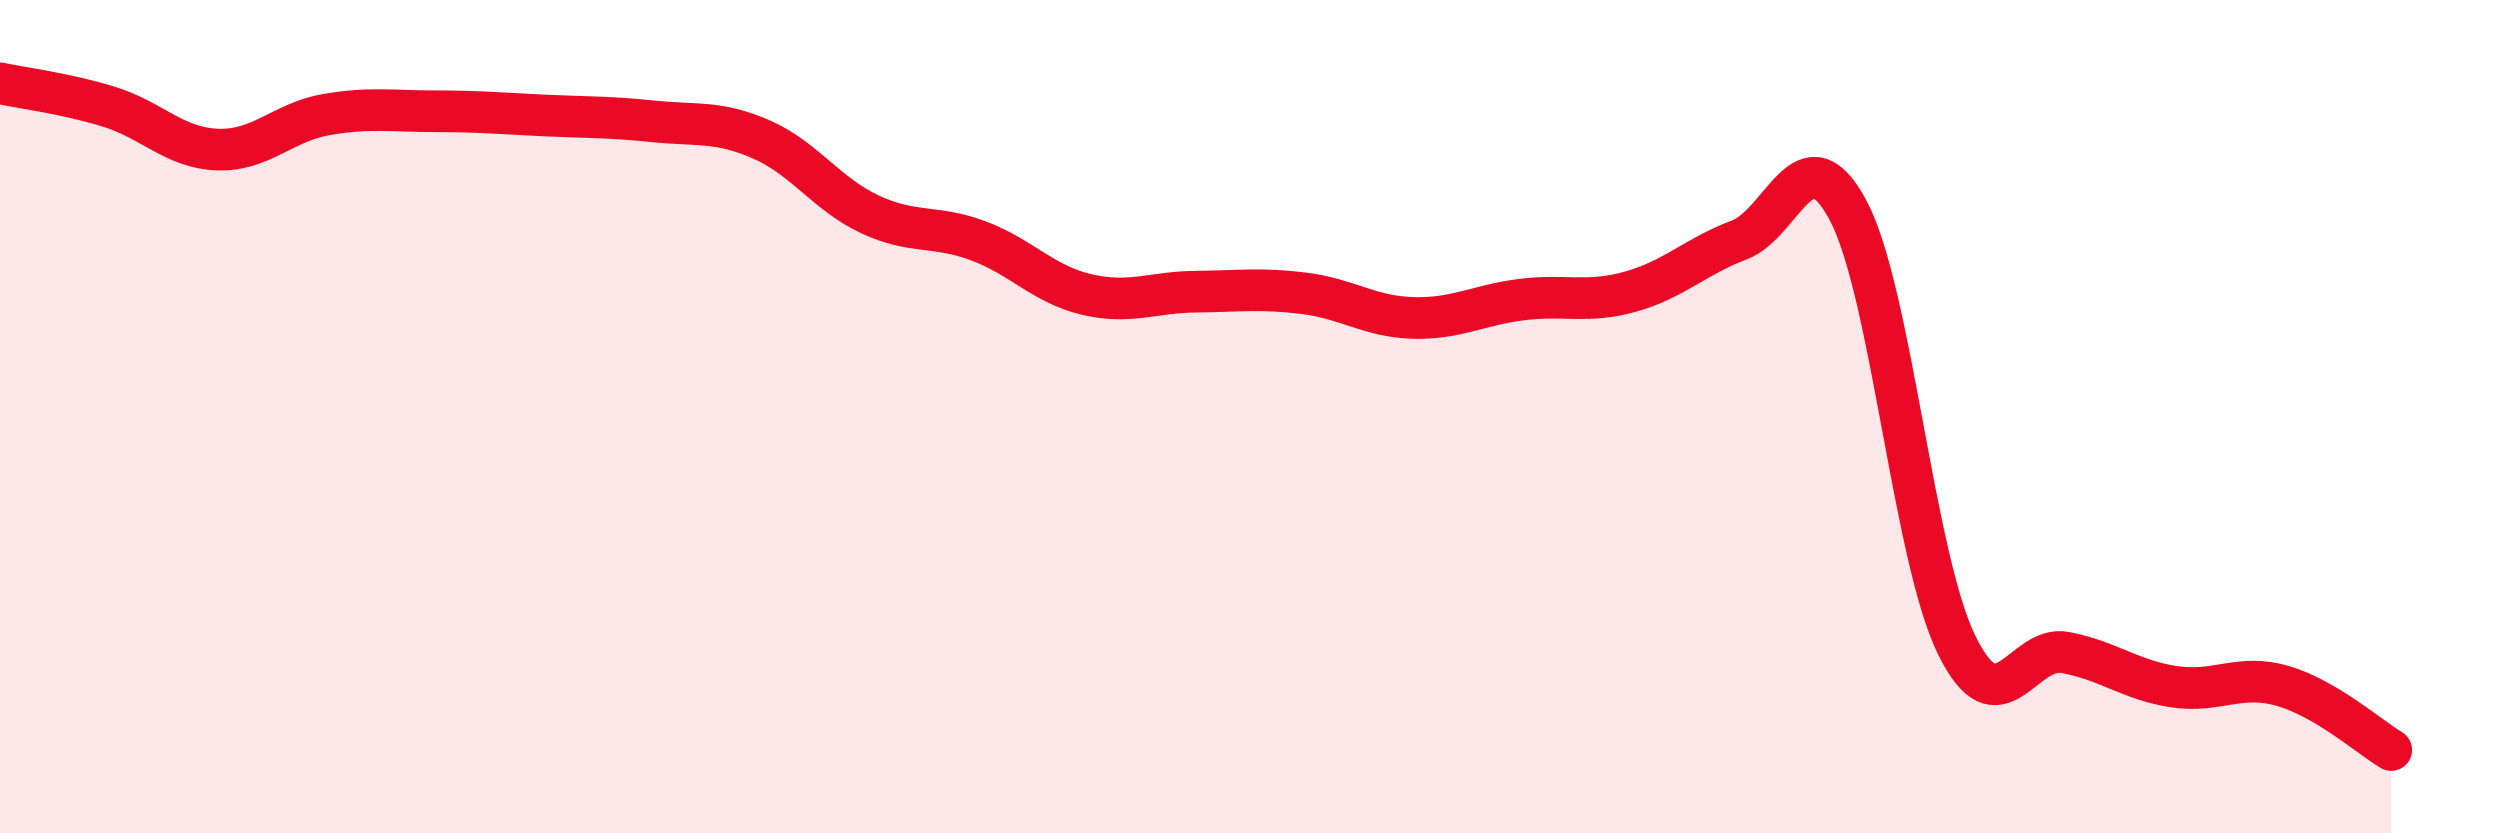 
    <svg width="60" height="20" viewBox="0 0 60 20" xmlns="http://www.w3.org/2000/svg">
      <path
        d="M 0,2 C 0.52,2.11 1.57,2.24 2.61,2.56 C 3.65,2.88 4.18,3.55 5.22,3.59 C 6.26,3.63 6.79,2.93 7.83,2.75 C 8.87,2.57 9.39,2.67 10.43,2.67 C 11.47,2.67 12,2.72 13.04,2.77 C 14.08,2.82 14.61,2.8 15.65,2.91 C 16.69,3.02 17.22,2.89 18.26,3.34 C 19.3,3.79 19.83,4.65 20.87,5.14 C 21.91,5.63 22.44,5.39 23.48,5.78 C 24.52,6.17 25.05,6.83 26.09,7.07 C 27.13,7.31 27.66,7.01 28.7,7 C 29.74,6.99 30.26,6.91 31.3,7.04 C 32.34,7.17 32.87,7.6 33.91,7.63 C 34.95,7.66 35.48,7.32 36.52,7.19 C 37.56,7.06 38.09,7.29 39.13,7 C 40.17,6.71 40.7,6.15 41.74,5.76 C 42.78,5.37 43.31,3.1 44.35,5.04 C 45.39,6.98 45.92,13.36 46.96,15.48 C 48,17.6 48.53,15.46 49.57,15.66 C 50.61,15.86 51.13,16.32 52.17,16.48 C 53.21,16.64 53.74,16.16 54.78,16.46 C 55.82,16.76 56.87,17.69 57.39,18L57.39 20L0 20Z"
        fill="#EB0A25"
        opacity="0.1"
        stroke-linecap="round"
        stroke-linejoin="round"
      />
      <path
        d="M 0,2 C 0.52,2.11 1.57,2.24 2.61,2.56 C 3.65,2.88 4.18,3.55 5.22,3.59 C 6.26,3.63 6.79,2.93 7.83,2.75 C 8.87,2.57 9.39,2.67 10.43,2.67 C 11.47,2.67 12,2.72 13.04,2.77 C 14.08,2.82 14.61,2.8 15.65,2.91 C 16.69,3.02 17.22,2.89 18.26,3.34 C 19.3,3.79 19.83,4.65 20.87,5.14 C 21.91,5.63 22.44,5.39 23.48,5.78 C 24.52,6.17 25.05,6.83 26.09,7.07 C 27.13,7.31 27.66,7.01 28.7,7 C 29.74,6.99 30.26,6.91 31.3,7.04 C 32.34,7.17 32.87,7.6 33.91,7.63 C 34.95,7.66 35.48,7.32 36.52,7.19 C 37.56,7.06 38.09,7.29 39.13,7 C 40.17,6.71 40.7,6.15 41.74,5.76 C 42.78,5.37 43.31,3.1 44.35,5.04 C 45.39,6.98 45.92,13.36 46.96,15.48 C 48,17.6 48.53,15.46 49.57,15.66 C 50.61,15.86 51.13,16.32 52.17,16.48 C 53.21,16.64 53.74,16.16 54.78,16.46 C 55.82,16.76 56.87,17.69 57.39,18"
        stroke="#EB0A25"
        stroke-width="1"
        fill="none"
        stroke-linecap="round"
        stroke-linejoin="round"
      />
    </svg>
  